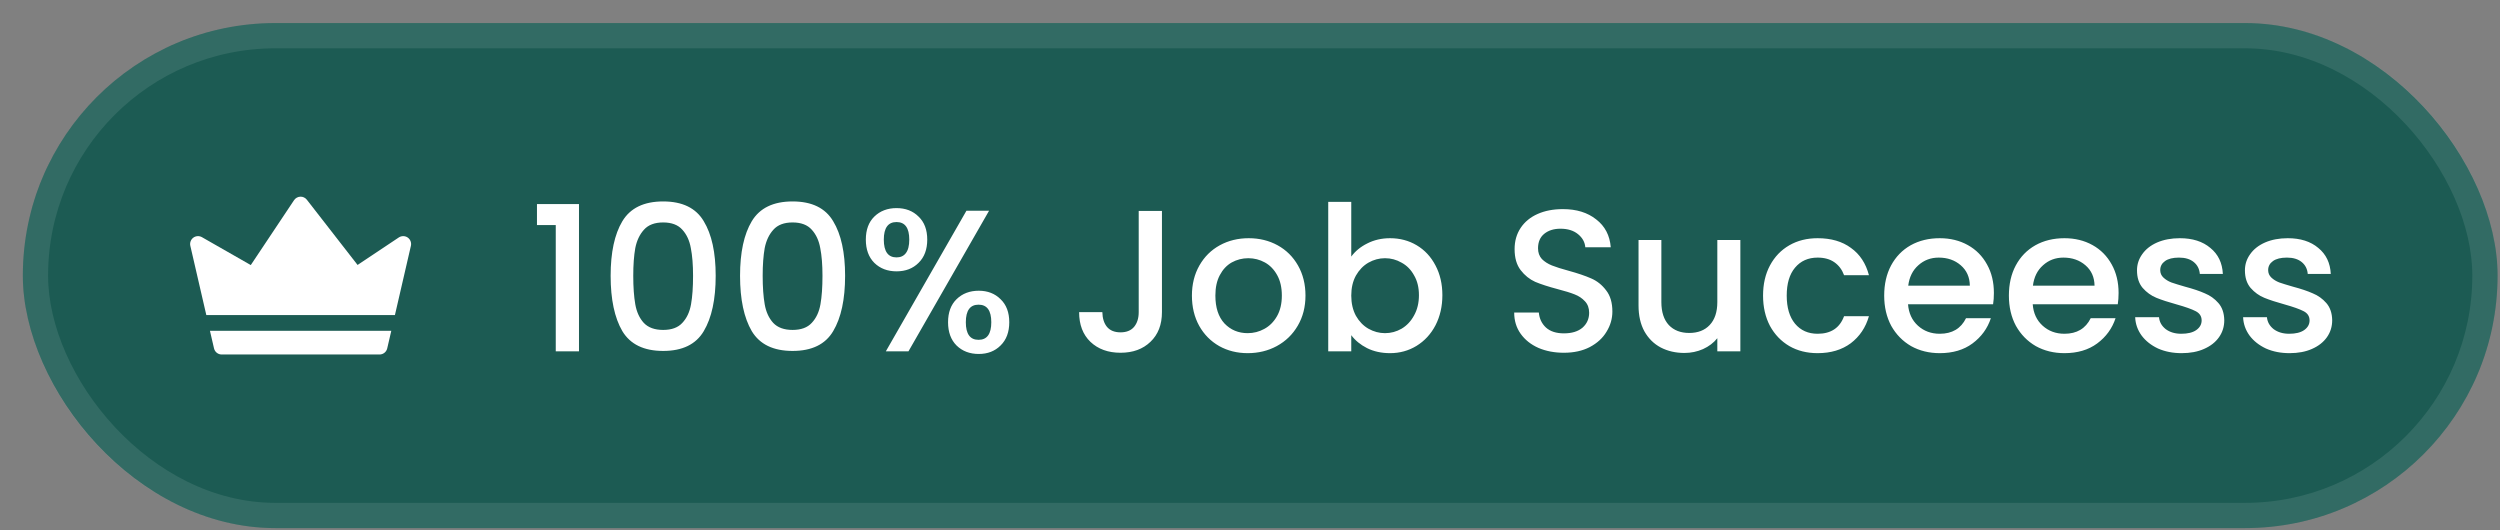 <svg width="99" height="21" viewBox="0 0 99 21" fill="none" xmlns="http://www.w3.org/2000/svg">
<rect x="0" y="0" width="99" height="21" fill="#808080" stroke="none"/>
<rect x="0.904" y="0.913" width="98" height="20" rx="10" fill="#1C5B53"/>
<rect x="1.404" y="1.413" width="97" height="19" rx="9.5" stroke="white" stroke-opacity="0.1"/>
<g clip-path="url(#clip0_105_52)">
<path d="M15.495 13.101L15.334 13.796C15.301 13.938 15.175 14.038 15.03 14.038H8.779C8.634 14.038 8.508 13.938 8.475 13.796L8.314 13.101H15.495Z" fill="white"/>
<path d="M16.272 9.734L15.639 12.476H8.17L7.537 9.734C7.509 9.613 7.556 9.486 7.655 9.412C7.755 9.338 7.889 9.331 7.997 9.392L9.931 10.497L11.644 7.928C11.7 7.844 11.793 7.792 11.893 7.788C11.994 7.784 12.089 7.83 12.151 7.909L14.16 10.492L15.793 9.403C15.9 9.333 16.039 9.333 16.145 9.406C16.25 9.479 16.3 9.609 16.272 9.734Z" fill="white"/>
</g>
<path d="M21.264 8.913V8.081H22.928V13.913H22.008V8.913H21.264ZM24.181 10.921C24.181 9.998 24.336 9.278 24.645 8.761C24.96 8.238 25.498 7.977 26.261 7.977C27.024 7.977 27.56 8.238 27.869 8.761C28.184 9.278 28.341 9.998 28.341 10.921C28.341 11.854 28.184 12.585 27.869 13.113C27.56 13.636 27.024 13.897 26.261 13.897C25.498 13.897 24.96 13.636 24.645 13.113C24.336 12.585 24.181 11.854 24.181 10.921ZM27.445 10.921C27.445 10.489 27.416 10.124 27.357 9.825C27.304 9.526 27.192 9.284 27.021 9.097C26.851 8.905 26.597 8.809 26.261 8.809C25.925 8.809 25.672 8.905 25.501 9.097C25.331 9.284 25.216 9.526 25.157 9.825C25.104 10.124 25.077 10.489 25.077 10.921C25.077 11.369 25.104 11.745 25.157 12.049C25.21 12.353 25.323 12.598 25.493 12.785C25.669 12.972 25.925 13.065 26.261 13.065C26.597 13.065 26.851 12.972 27.021 12.785C27.197 12.598 27.312 12.353 27.365 12.049C27.419 11.745 27.445 11.369 27.445 10.921ZM29.306 10.921C29.306 9.998 29.461 9.278 29.77 8.761C30.085 8.238 30.623 7.977 31.386 7.977C32.149 7.977 32.685 8.238 32.994 8.761C33.309 9.278 33.466 9.998 33.466 10.921C33.466 11.854 33.309 12.585 32.994 13.113C32.685 13.636 32.149 13.897 31.386 13.897C30.623 13.897 30.085 13.636 29.77 13.113C29.461 12.585 29.306 11.854 29.306 10.921ZM32.57 10.921C32.57 10.489 32.541 10.124 32.482 9.825C32.429 9.526 32.317 9.284 32.146 9.097C31.976 8.905 31.722 8.809 31.386 8.809C31.05 8.809 30.797 8.905 30.626 9.097C30.456 9.284 30.341 9.526 30.282 9.825C30.229 10.124 30.202 10.489 30.202 10.921C30.202 11.369 30.229 11.745 30.282 12.049C30.335 12.353 30.448 12.598 30.618 12.785C30.794 12.972 31.05 13.065 31.386 13.065C31.722 13.065 31.976 12.972 32.146 12.785C32.322 12.598 32.437 12.353 32.49 12.049C32.544 11.745 32.57 11.369 32.57 10.921ZM34.287 9.489C34.287 9.1 34.399 8.796 34.623 8.577C34.852 8.353 35.146 8.241 35.503 8.241C35.861 8.241 36.151 8.353 36.375 8.577C36.605 8.796 36.719 9.1 36.719 9.489C36.719 9.878 36.605 10.185 36.375 10.409C36.151 10.633 35.861 10.745 35.503 10.745C35.146 10.745 34.852 10.633 34.623 10.409C34.399 10.185 34.287 9.878 34.287 9.489ZM39.167 8.345L35.975 13.913H35.079L38.271 8.345H39.167ZM35.503 8.793C35.167 8.793 34.999 9.025 34.999 9.489C34.999 9.958 35.167 10.193 35.503 10.193C35.663 10.193 35.786 10.137 35.871 10.025C35.962 9.908 36.007 9.729 36.007 9.489C36.007 9.025 35.839 8.793 35.503 8.793ZM37.543 12.761C37.543 12.372 37.655 12.068 37.879 11.849C38.108 11.625 38.402 11.513 38.759 11.513C39.111 11.513 39.399 11.625 39.623 11.849C39.852 12.068 39.967 12.372 39.967 12.761C39.967 13.15 39.852 13.457 39.623 13.681C39.399 13.905 39.111 14.017 38.759 14.017C38.402 14.017 38.108 13.905 37.879 13.681C37.655 13.457 37.543 13.15 37.543 12.761ZM38.751 12.065C38.415 12.065 38.247 12.297 38.247 12.761C38.247 13.225 38.415 13.457 38.751 13.457C39.087 13.457 39.255 13.225 39.255 12.761C39.255 12.297 39.087 12.065 38.751 12.065ZM46.013 8.353V12.361C46.013 12.857 45.861 13.249 45.557 13.537C45.258 13.825 44.864 13.969 44.373 13.969C43.882 13.969 43.485 13.825 43.181 13.537C42.882 13.249 42.733 12.857 42.733 12.361H43.653C43.658 12.606 43.719 12.801 43.837 12.945C43.959 13.089 44.138 13.161 44.373 13.161C44.608 13.161 44.786 13.089 44.909 12.945C45.032 12.796 45.093 12.601 45.093 12.361V8.353H46.013ZM49.408 13.985C48.992 13.985 48.617 13.892 48.281 13.705C47.944 13.513 47.681 13.246 47.489 12.905C47.297 12.558 47.2 12.158 47.2 11.705C47.2 11.257 47.299 10.86 47.496 10.513C47.694 10.166 47.963 9.9 48.304 9.713C48.646 9.526 49.027 9.433 49.449 9.433C49.87 9.433 50.251 9.526 50.593 9.713C50.934 9.9 51.203 10.166 51.401 10.513C51.598 10.86 51.697 11.257 51.697 11.705C51.697 12.153 51.595 12.55 51.392 12.897C51.19 13.244 50.913 13.513 50.56 13.705C50.214 13.892 49.83 13.985 49.408 13.985ZM49.408 13.193C49.643 13.193 49.862 13.137 50.065 13.025C50.273 12.913 50.441 12.745 50.569 12.521C50.697 12.297 50.761 12.025 50.761 11.705C50.761 11.385 50.699 11.116 50.577 10.897C50.454 10.673 50.291 10.505 50.089 10.393C49.886 10.281 49.667 10.225 49.432 10.225C49.198 10.225 48.979 10.281 48.776 10.393C48.579 10.505 48.422 10.673 48.304 10.897C48.187 11.116 48.129 11.385 48.129 11.705C48.129 12.18 48.248 12.548 48.489 12.809C48.734 13.065 49.041 13.193 49.408 13.193ZM53.51 10.161C53.665 9.948 53.875 9.774 54.142 9.641C54.414 9.502 54.715 9.433 55.046 9.433C55.435 9.433 55.787 9.526 56.102 9.713C56.417 9.9 56.665 10.166 56.846 10.513C57.027 10.854 57.118 11.246 57.118 11.689C57.118 12.132 57.027 12.529 56.846 12.881C56.665 13.228 56.414 13.5 56.094 13.697C55.779 13.889 55.43 13.985 55.046 13.985C54.705 13.985 54.401 13.918 54.134 13.785C53.873 13.652 53.665 13.481 53.51 13.273V13.913H52.598V7.993H53.51V10.161ZM56.19 11.689C56.19 11.385 56.126 11.124 55.998 10.905C55.875 10.681 55.71 10.513 55.502 10.401C55.299 10.284 55.081 10.225 54.846 10.225C54.617 10.225 54.398 10.284 54.19 10.401C53.987 10.518 53.822 10.689 53.694 10.913C53.571 11.137 53.51 11.401 53.51 11.705C53.51 12.009 53.571 12.276 53.694 12.505C53.822 12.729 53.987 12.9 54.19 13.017C54.398 13.134 54.617 13.193 54.846 13.193C55.081 13.193 55.299 13.134 55.502 13.017C55.71 12.894 55.875 12.718 55.998 12.489C56.126 12.26 56.19 11.993 56.19 11.689ZM61.93 13.969C61.557 13.969 61.221 13.905 60.922 13.777C60.623 13.644 60.389 13.457 60.218 13.217C60.047 12.977 59.962 12.697 59.962 12.377H60.938C60.959 12.617 61.053 12.814 61.218 12.969C61.389 13.124 61.626 13.201 61.93 13.201C62.245 13.201 62.49 13.126 62.666 12.977C62.842 12.822 62.93 12.625 62.93 12.385C62.93 12.198 62.874 12.046 62.762 11.929C62.655 11.812 62.519 11.721 62.354 11.657C62.194 11.593 61.97 11.524 61.682 11.449C61.319 11.353 61.023 11.257 60.794 11.161C60.57 11.06 60.378 10.905 60.218 10.697C60.058 10.489 59.978 10.212 59.978 9.865C59.978 9.545 60.058 9.265 60.218 9.025C60.378 8.785 60.602 8.601 60.89 8.473C61.178 8.345 61.511 8.281 61.89 8.281C62.429 8.281 62.869 8.417 63.21 8.689C63.557 8.956 63.749 9.324 63.786 9.793H62.778C62.762 9.59 62.666 9.417 62.49 9.273C62.314 9.129 62.082 9.057 61.794 9.057C61.533 9.057 61.319 9.124 61.154 9.257C60.989 9.39 60.906 9.582 60.906 9.833C60.906 10.004 60.957 10.145 61.058 10.257C61.165 10.364 61.298 10.449 61.458 10.513C61.618 10.577 61.837 10.646 62.114 10.721C62.482 10.822 62.781 10.924 63.01 11.025C63.245 11.126 63.442 11.284 63.602 11.497C63.767 11.705 63.85 11.985 63.85 12.337C63.85 12.62 63.773 12.886 63.618 13.137C63.469 13.388 63.247 13.59 62.954 13.745C62.666 13.894 62.325 13.969 61.93 13.969ZM68.918 9.505V13.913H68.006V13.393C67.862 13.574 67.673 13.718 67.438 13.825C67.209 13.926 66.963 13.977 66.702 13.977C66.356 13.977 66.043 13.905 65.766 13.761C65.494 13.617 65.278 13.404 65.118 13.121C64.963 12.838 64.886 12.497 64.886 12.097V9.505H65.79V11.961C65.79 12.356 65.889 12.66 66.086 12.873C66.284 13.081 66.553 13.185 66.894 13.185C67.236 13.185 67.505 13.081 67.702 12.873C67.905 12.66 68.006 12.356 68.006 11.961V9.505H68.918ZM69.817 11.705C69.817 11.252 69.908 10.854 70.09 10.513C70.276 10.166 70.532 9.9 70.858 9.713C71.183 9.526 71.556 9.433 71.978 9.433C72.511 9.433 72.951 9.561 73.297 9.817C73.65 10.068 73.887 10.428 74.01 10.897H73.025C72.945 10.678 72.817 10.508 72.641 10.385C72.466 10.262 72.244 10.201 71.978 10.201C71.604 10.201 71.305 10.334 71.082 10.601C70.863 10.862 70.754 11.23 70.754 11.705C70.754 12.18 70.863 12.55 71.082 12.817C71.305 13.084 71.604 13.217 71.978 13.217C72.505 13.217 72.855 12.985 73.025 12.521H74.01C73.882 12.969 73.641 13.326 73.29 13.593C72.938 13.854 72.5 13.985 71.978 13.985C71.556 13.985 71.183 13.892 70.858 13.705C70.532 13.513 70.276 13.246 70.09 12.905C69.908 12.558 69.817 12.158 69.817 11.705ZM78.958 11.601C78.958 11.766 78.948 11.916 78.926 12.049H75.558C75.585 12.401 75.716 12.684 75.95 12.897C76.185 13.11 76.473 13.217 76.814 13.217C77.305 13.217 77.652 13.012 77.854 12.601H78.838C78.705 13.006 78.462 13.34 78.11 13.601C77.764 13.857 77.332 13.985 76.814 13.985C76.393 13.985 76.014 13.892 75.678 13.705C75.348 13.513 75.086 13.246 74.894 12.905C74.708 12.558 74.614 12.158 74.614 11.705C74.614 11.252 74.705 10.854 74.886 10.513C75.073 10.166 75.332 9.9 75.662 9.713C75.998 9.526 76.382 9.433 76.814 9.433C77.23 9.433 77.601 9.524 77.926 9.705C78.252 9.886 78.505 10.142 78.686 10.473C78.868 10.798 78.958 11.174 78.958 11.601ZM78.006 11.313C78.001 10.977 77.881 10.708 77.646 10.505C77.412 10.302 77.121 10.201 76.774 10.201C76.46 10.201 76.19 10.302 75.966 10.505C75.742 10.702 75.609 10.972 75.566 11.313H78.006ZM83.896 11.601C83.896 11.766 83.885 11.916 83.864 12.049H80.496C80.522 12.401 80.653 12.684 80.888 12.897C81.123 13.11 81.41 13.217 81.752 13.217C82.243 13.217 82.589 13.012 82.792 12.601H83.776C83.642 13.006 83.4 13.34 83.048 13.601C82.701 13.857 82.269 13.985 81.752 13.985C81.331 13.985 80.952 13.892 80.616 13.705C80.285 13.513 80.024 13.246 79.832 12.905C79.645 12.558 79.552 12.158 79.552 11.705C79.552 11.252 79.642 10.854 79.824 10.513C80.01 10.166 80.269 9.9 80.6 9.713C80.936 9.526 81.32 9.433 81.752 9.433C82.168 9.433 82.538 9.524 82.864 9.705C83.189 9.886 83.442 10.142 83.624 10.473C83.805 10.798 83.896 11.174 83.896 11.601ZM82.944 11.313C82.939 10.977 82.819 10.708 82.584 10.505C82.349 10.302 82.058 10.201 81.712 10.201C81.397 10.201 81.128 10.302 80.904 10.505C80.68 10.702 80.546 10.972 80.504 11.313H82.944ZM86.393 13.985C86.047 13.985 85.735 13.924 85.457 13.801C85.185 13.673 84.969 13.502 84.809 13.289C84.649 13.07 84.564 12.828 84.553 12.561H85.497C85.513 12.748 85.601 12.905 85.761 13.033C85.927 13.156 86.132 13.217 86.377 13.217C86.633 13.217 86.831 13.169 86.969 13.073C87.113 12.972 87.185 12.844 87.185 12.689C87.185 12.524 87.105 12.401 86.945 12.321C86.791 12.241 86.543 12.153 86.201 12.057C85.871 11.966 85.601 11.878 85.393 11.793C85.185 11.708 85.004 11.577 84.849 11.401C84.7 11.225 84.625 10.993 84.625 10.705C84.625 10.47 84.695 10.257 84.833 10.065C84.972 9.868 85.169 9.713 85.425 9.601C85.687 9.489 85.985 9.433 86.321 9.433C86.823 9.433 87.225 9.561 87.529 9.817C87.839 10.068 88.004 10.412 88.025 10.849H87.113C87.097 10.652 87.017 10.494 86.873 10.377C86.729 10.26 86.535 10.201 86.289 10.201C86.049 10.201 85.865 10.246 85.737 10.337C85.609 10.428 85.545 10.548 85.545 10.697C85.545 10.814 85.588 10.913 85.673 10.993C85.759 11.073 85.863 11.137 85.985 11.185C86.108 11.228 86.289 11.284 86.529 11.353C86.849 11.438 87.111 11.526 87.313 11.617C87.521 11.702 87.7 11.83 87.849 12.001C87.999 12.172 88.076 12.398 88.081 12.681C88.081 12.932 88.012 13.156 87.873 13.353C87.735 13.55 87.537 13.705 87.281 13.817C87.031 13.929 86.735 13.985 86.393 13.985ZM90.667 13.985C90.32 13.985 90.008 13.924 89.731 13.801C89.459 13.673 89.243 13.502 89.083 13.289C88.923 13.07 88.838 12.828 88.827 12.561H89.771C89.787 12.748 89.875 12.905 90.035 13.033C90.2 13.156 90.406 13.217 90.651 13.217C90.907 13.217 91.104 13.169 91.243 13.073C91.387 12.972 91.459 12.844 91.459 12.689C91.459 12.524 91.379 12.401 91.219 12.321C91.064 12.241 90.816 12.153 90.475 12.057C90.144 11.966 89.875 11.878 89.667 11.793C89.459 11.708 89.278 11.577 89.123 11.401C88.974 11.225 88.899 10.993 88.899 10.705C88.899 10.47 88.968 10.257 89.107 10.065C89.246 9.868 89.443 9.713 89.699 9.601C89.96 9.489 90.259 9.433 90.595 9.433C91.096 9.433 91.499 9.561 91.803 9.817C92.112 10.068 92.278 10.412 92.299 10.849H91.387C91.371 10.652 91.291 10.494 91.147 10.377C91.003 10.26 90.808 10.201 90.563 10.201C90.323 10.201 90.139 10.246 90.011 10.337C89.883 10.428 89.819 10.548 89.819 10.697C89.819 10.814 89.862 10.913 89.947 10.993C90.032 11.073 90.136 11.137 90.259 11.185C90.382 11.228 90.563 11.284 90.803 11.353C91.123 11.438 91.384 11.526 91.587 11.617C91.795 11.702 91.974 11.83 92.123 12.001C92.272 12.172 92.35 12.398 92.355 12.681C92.355 12.932 92.285 13.156 92.147 13.353C92.008 13.55 91.811 13.705 91.555 13.817C91.304 13.929 91.008 13.985 90.667 13.985Z" fill="white"/>
<defs>
<clipPath id="clip0_105_52">
<rect width="10" height="10" fill="white" transform="translate(6.904 5.913)"/>
</clipPath>
</defs>
</svg>
